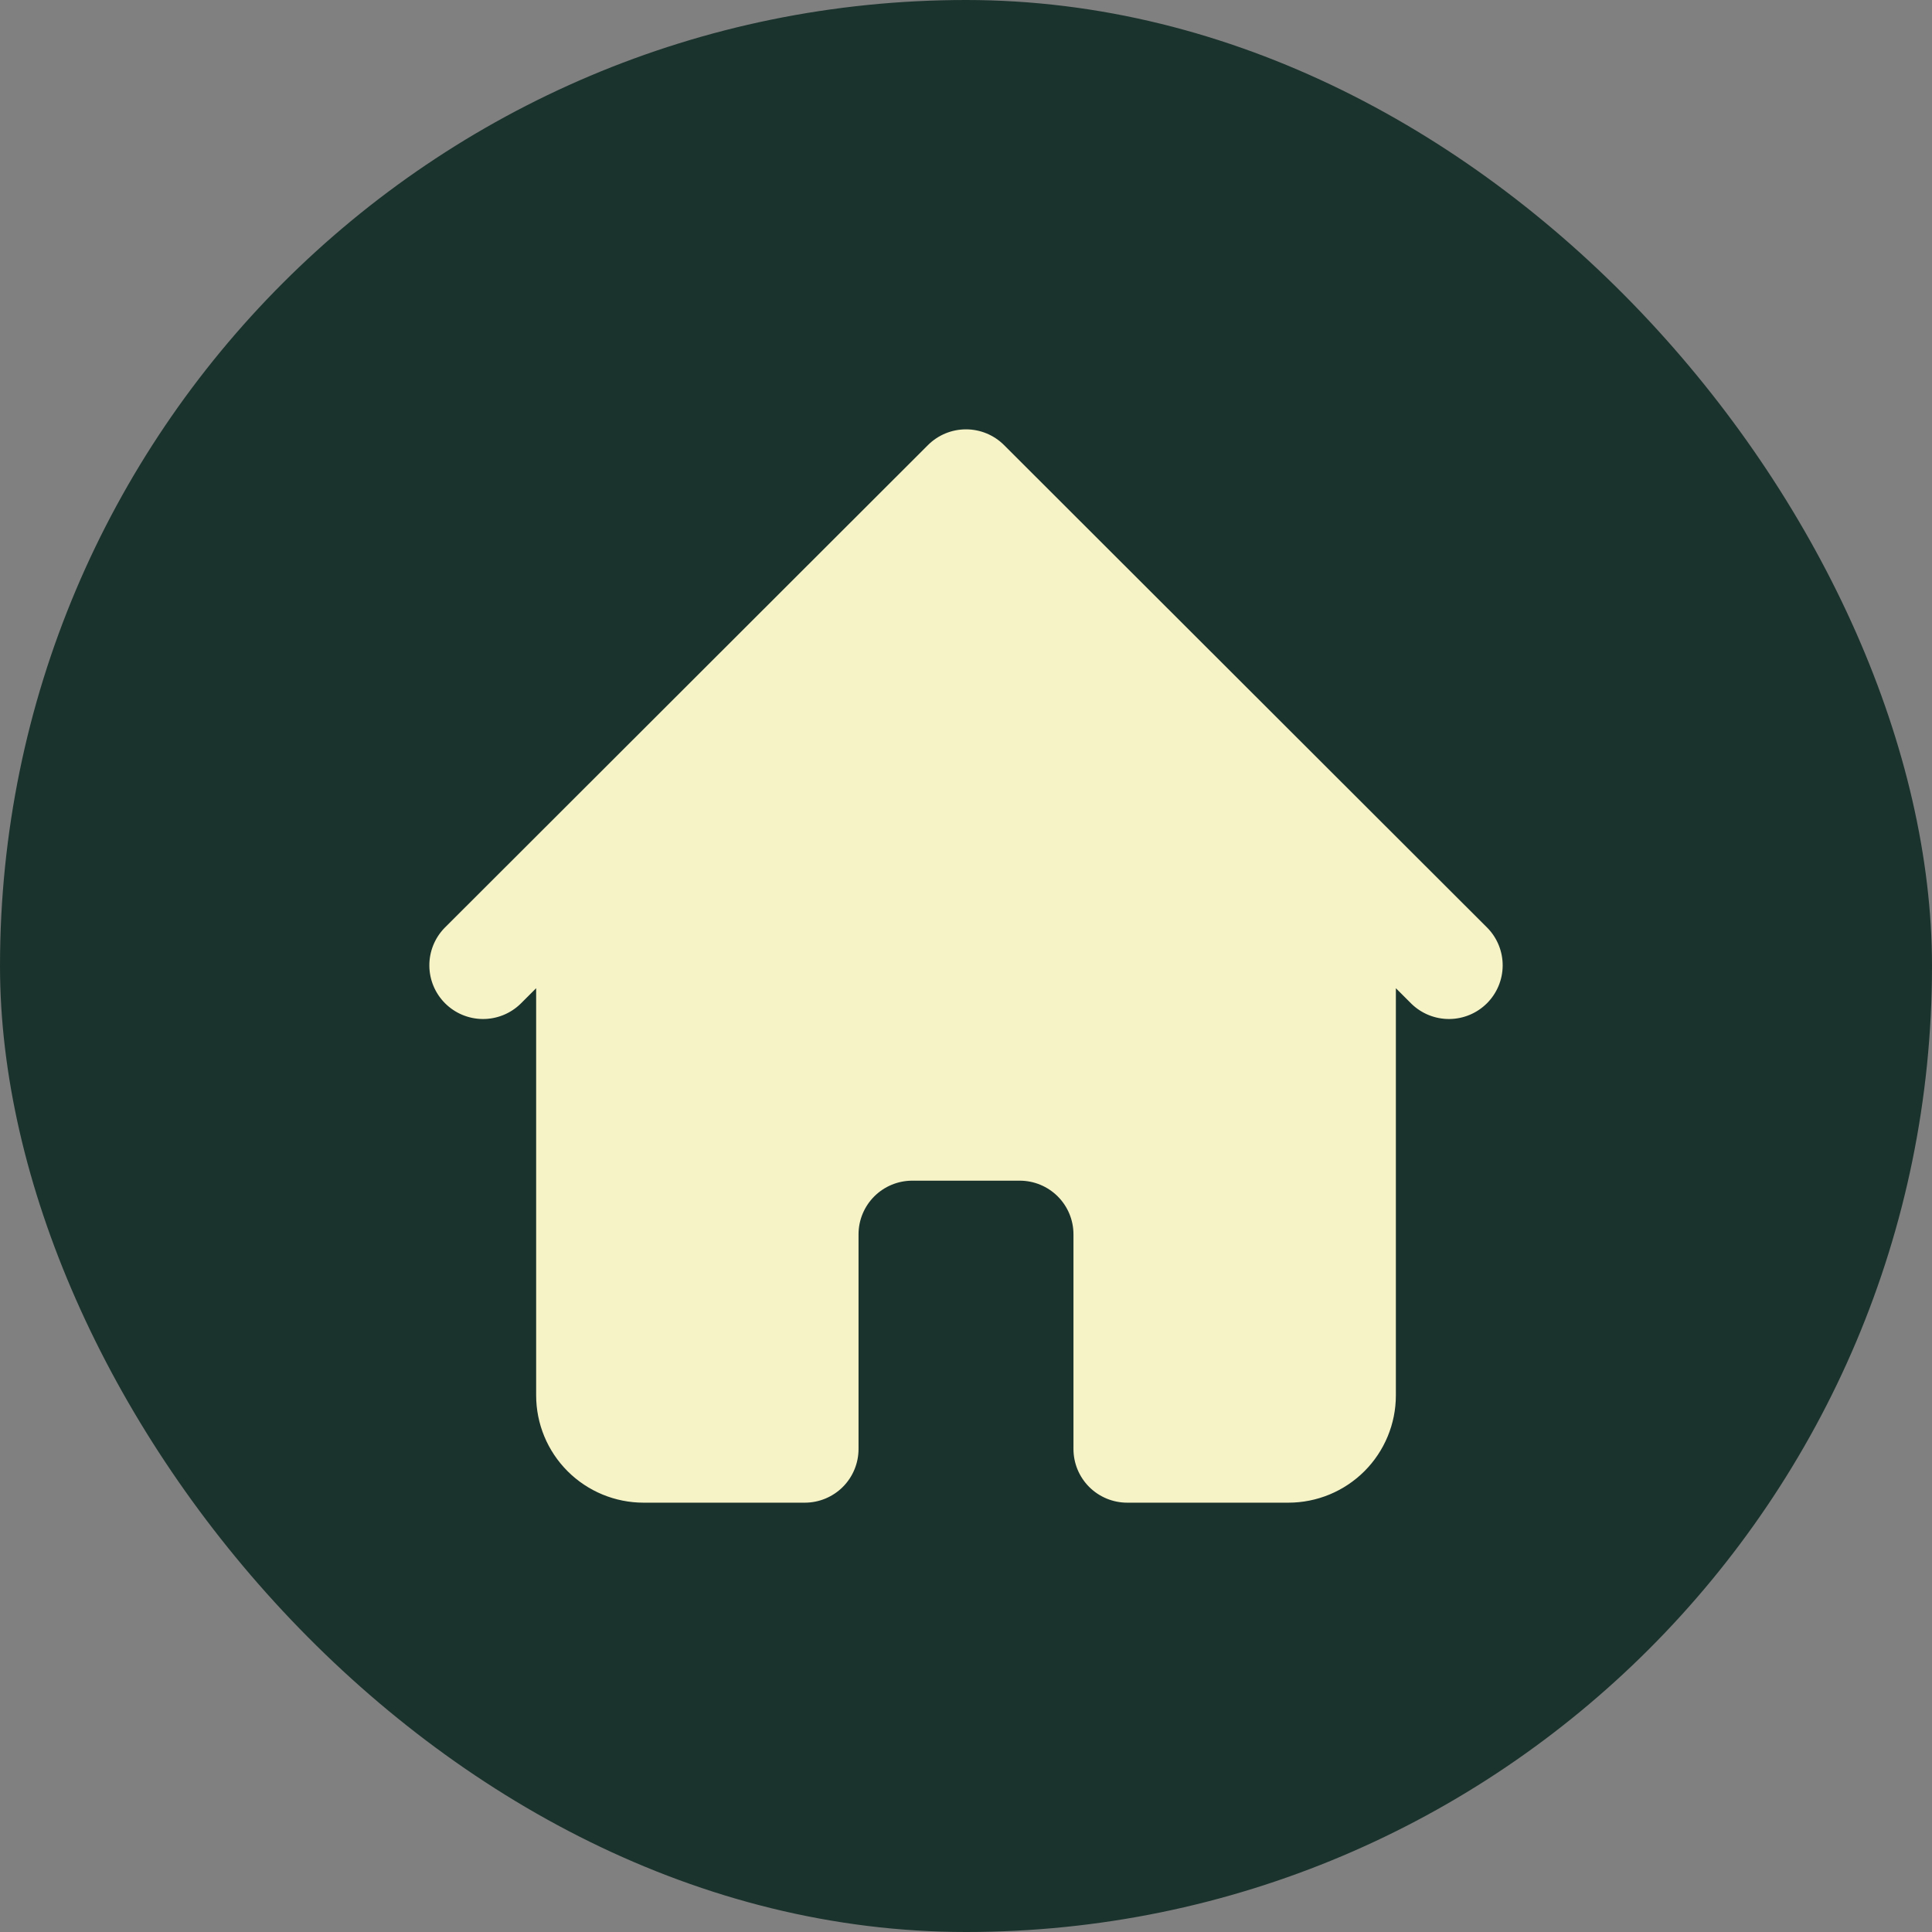 <svg width="96" height="96" viewBox="0 0 96 96" fill="none" xmlns="http://www.w3.org/2000/svg">
<rect x="0" y="0" width="96" height="96" fill="#808080" stroke="none"/>
<rect width="96" height="96" rx="48" fill="#1B332D"/>
<path d="M73.917 46.114L68.577 40.781L49.888 22.114C49.387 21.614 48.708 21.334 48 21.334C47.292 21.334 46.613 21.614 46.112 22.114L27.423 40.781L22.083 46.114C21.597 46.617 21.328 47.291 21.334 47.99C21.34 48.69 21.62 49.358 22.116 49.853C22.61 50.347 23.28 50.628 23.98 50.634C24.68 50.64 25.355 50.371 25.858 49.885L26.641 49.104V69.333C26.641 70.748 27.203 72.105 28.205 73.105C29.206 74.105 30.564 74.667 31.98 74.667H39.99C40.698 74.667 41.377 74.386 41.878 73.886C42.379 73.386 42.66 72.707 42.66 72V61.333C42.66 60.626 42.942 59.948 43.442 59.448C43.943 58.948 44.622 58.667 45.33 58.667H50.67C51.378 58.667 52.057 58.948 52.558 59.448C53.059 59.948 53.34 60.626 53.34 61.333V72C53.34 72.707 53.621 73.386 54.122 73.886C54.623 74.386 55.302 74.667 56.01 74.667H64.02C65.436 74.667 66.794 74.105 67.796 73.105C68.797 72.105 69.36 70.748 69.36 69.333V49.104L70.142 49.885C70.646 50.371 71.32 50.64 72.02 50.634C72.72 50.628 73.39 50.347 73.885 49.853C74.38 49.358 74.661 48.69 74.667 47.99C74.673 47.291 74.404 46.617 73.917 46.114Z" fill="#F6F3C7"/>
</svg>
